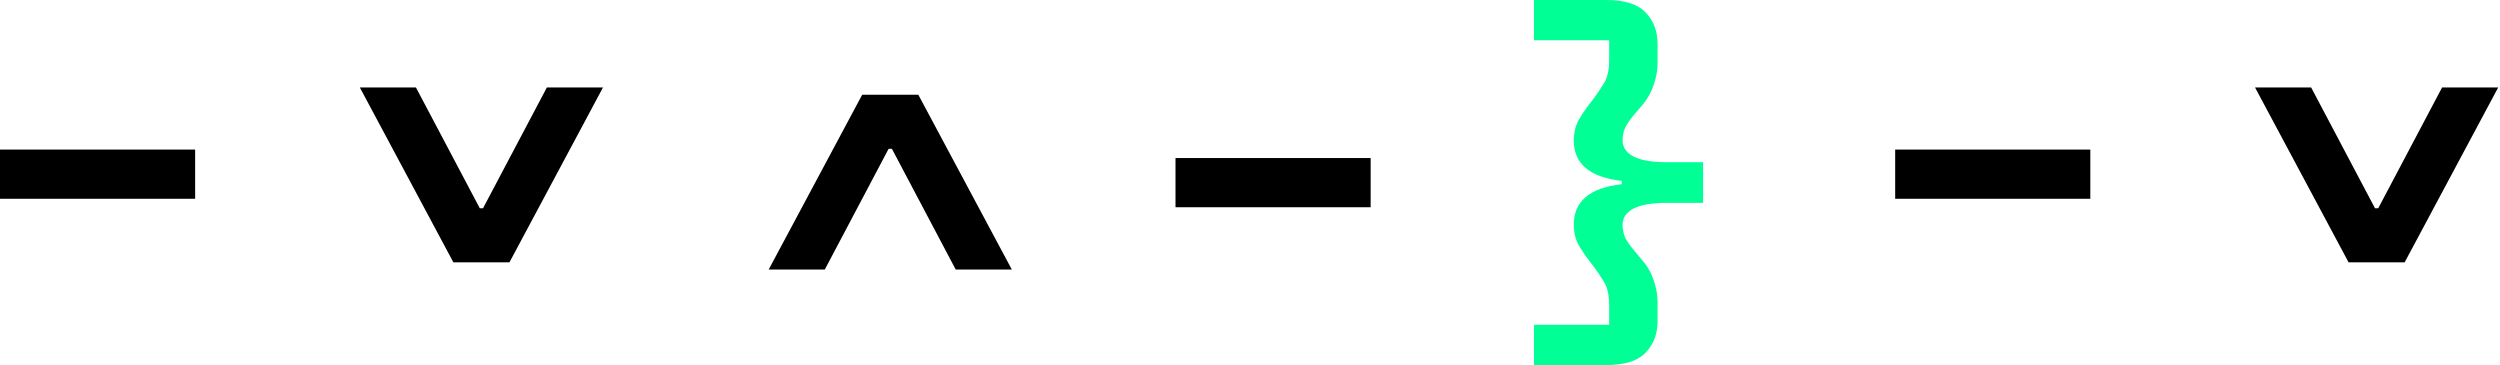 <?xml version="1.0" encoding="UTF-8"?> <svg xmlns="http://www.w3.org/2000/svg" width="630" height="92" viewBox="0 0 630 92" fill="none"> <path d="M0 50.091V37.694H49.176V50.091H0Z" fill="black"></path> <path d="M477.585 50.091V37.694H526.761V50.091H477.585Z" fill="black"></path> <path d="M296.227 52.225V39.828H345.403V52.225H296.227Z" fill="black"></path> <path d="M137.809 22.049L121.724 52.477L120.905 52.477L104.82 22.049L90.682 22.049L114.246 66.102L128.384 66.102L151.947 22.049L137.809 22.049Z" fill="black"></path> <path d="M615.401 22.049L599.316 52.477L598.497 52.477L582.412 22.049L568.274 22.049L591.837 66.102L605.975 66.102L629.539 22.049L615.401 22.049Z" fill="black"></path> <path d="M207.85 67.921L223.934 37.493L224.754 37.493L240.838 67.921L254.977 67.921L231.413 23.867L217.275 23.867L193.712 67.921L207.85 67.921Z" fill="black"></path> <path d="M404.792 0C409.437 0 412.749 1.059 414.73 3.176C416.711 5.225 417.701 7.854 417.701 11.065V15.675C417.701 17.382 417.496 18.885 417.086 20.183C416.745 21.48 416.301 22.641 415.754 23.666C415.208 24.69 414.593 25.613 413.91 26.432C413.227 27.252 412.578 28.003 411.964 28.686C410.803 30.052 409.983 31.247 409.505 32.272C409.095 33.228 408.89 34.252 408.89 35.345C408.89 37.121 409.812 38.487 411.656 39.443C413.5 40.399 416.267 40.877 419.955 40.877H429.175V51.123H419.955C416.267 51.123 413.5 51.601 411.656 52.557C409.812 53.513 408.89 54.879 408.89 56.655C408.89 57.748 409.095 58.806 409.505 59.831C409.983 60.787 410.803 61.948 411.964 63.314C412.578 64.065 413.227 64.851 413.91 65.67C414.593 66.422 415.208 67.31 415.754 68.334C416.301 69.359 416.745 70.52 417.086 71.817C417.496 73.115 417.701 74.618 417.701 76.325V80.935C417.701 84.145 416.711 86.775 414.73 88.824C412.749 90.941 409.437 92 404.792 92H386.556V81.858H405.509V76.94C405.509 74.344 405.065 72.364 404.178 70.998C403.358 69.632 402.436 68.266 401.411 66.9C400.25 65.466 399.157 63.929 398.133 62.289C397.108 60.65 396.596 58.738 396.596 56.552C396.596 53.684 397.587 51.396 399.567 49.688C401.548 47.981 404.587 46.888 408.685 46.41V45.59C404.587 45.112 401.548 44.019 399.567 42.312C397.587 40.604 396.596 38.316 396.596 35.448C396.596 33.262 397.108 31.35 398.133 29.71C399.157 28.071 400.25 26.535 401.411 25.1C402.436 23.734 403.358 22.368 404.178 21.002C405.065 19.636 405.509 17.655 405.509 15.06V10.143H386.556V0H404.792Z" fill="#00FF94"></path> </svg> 